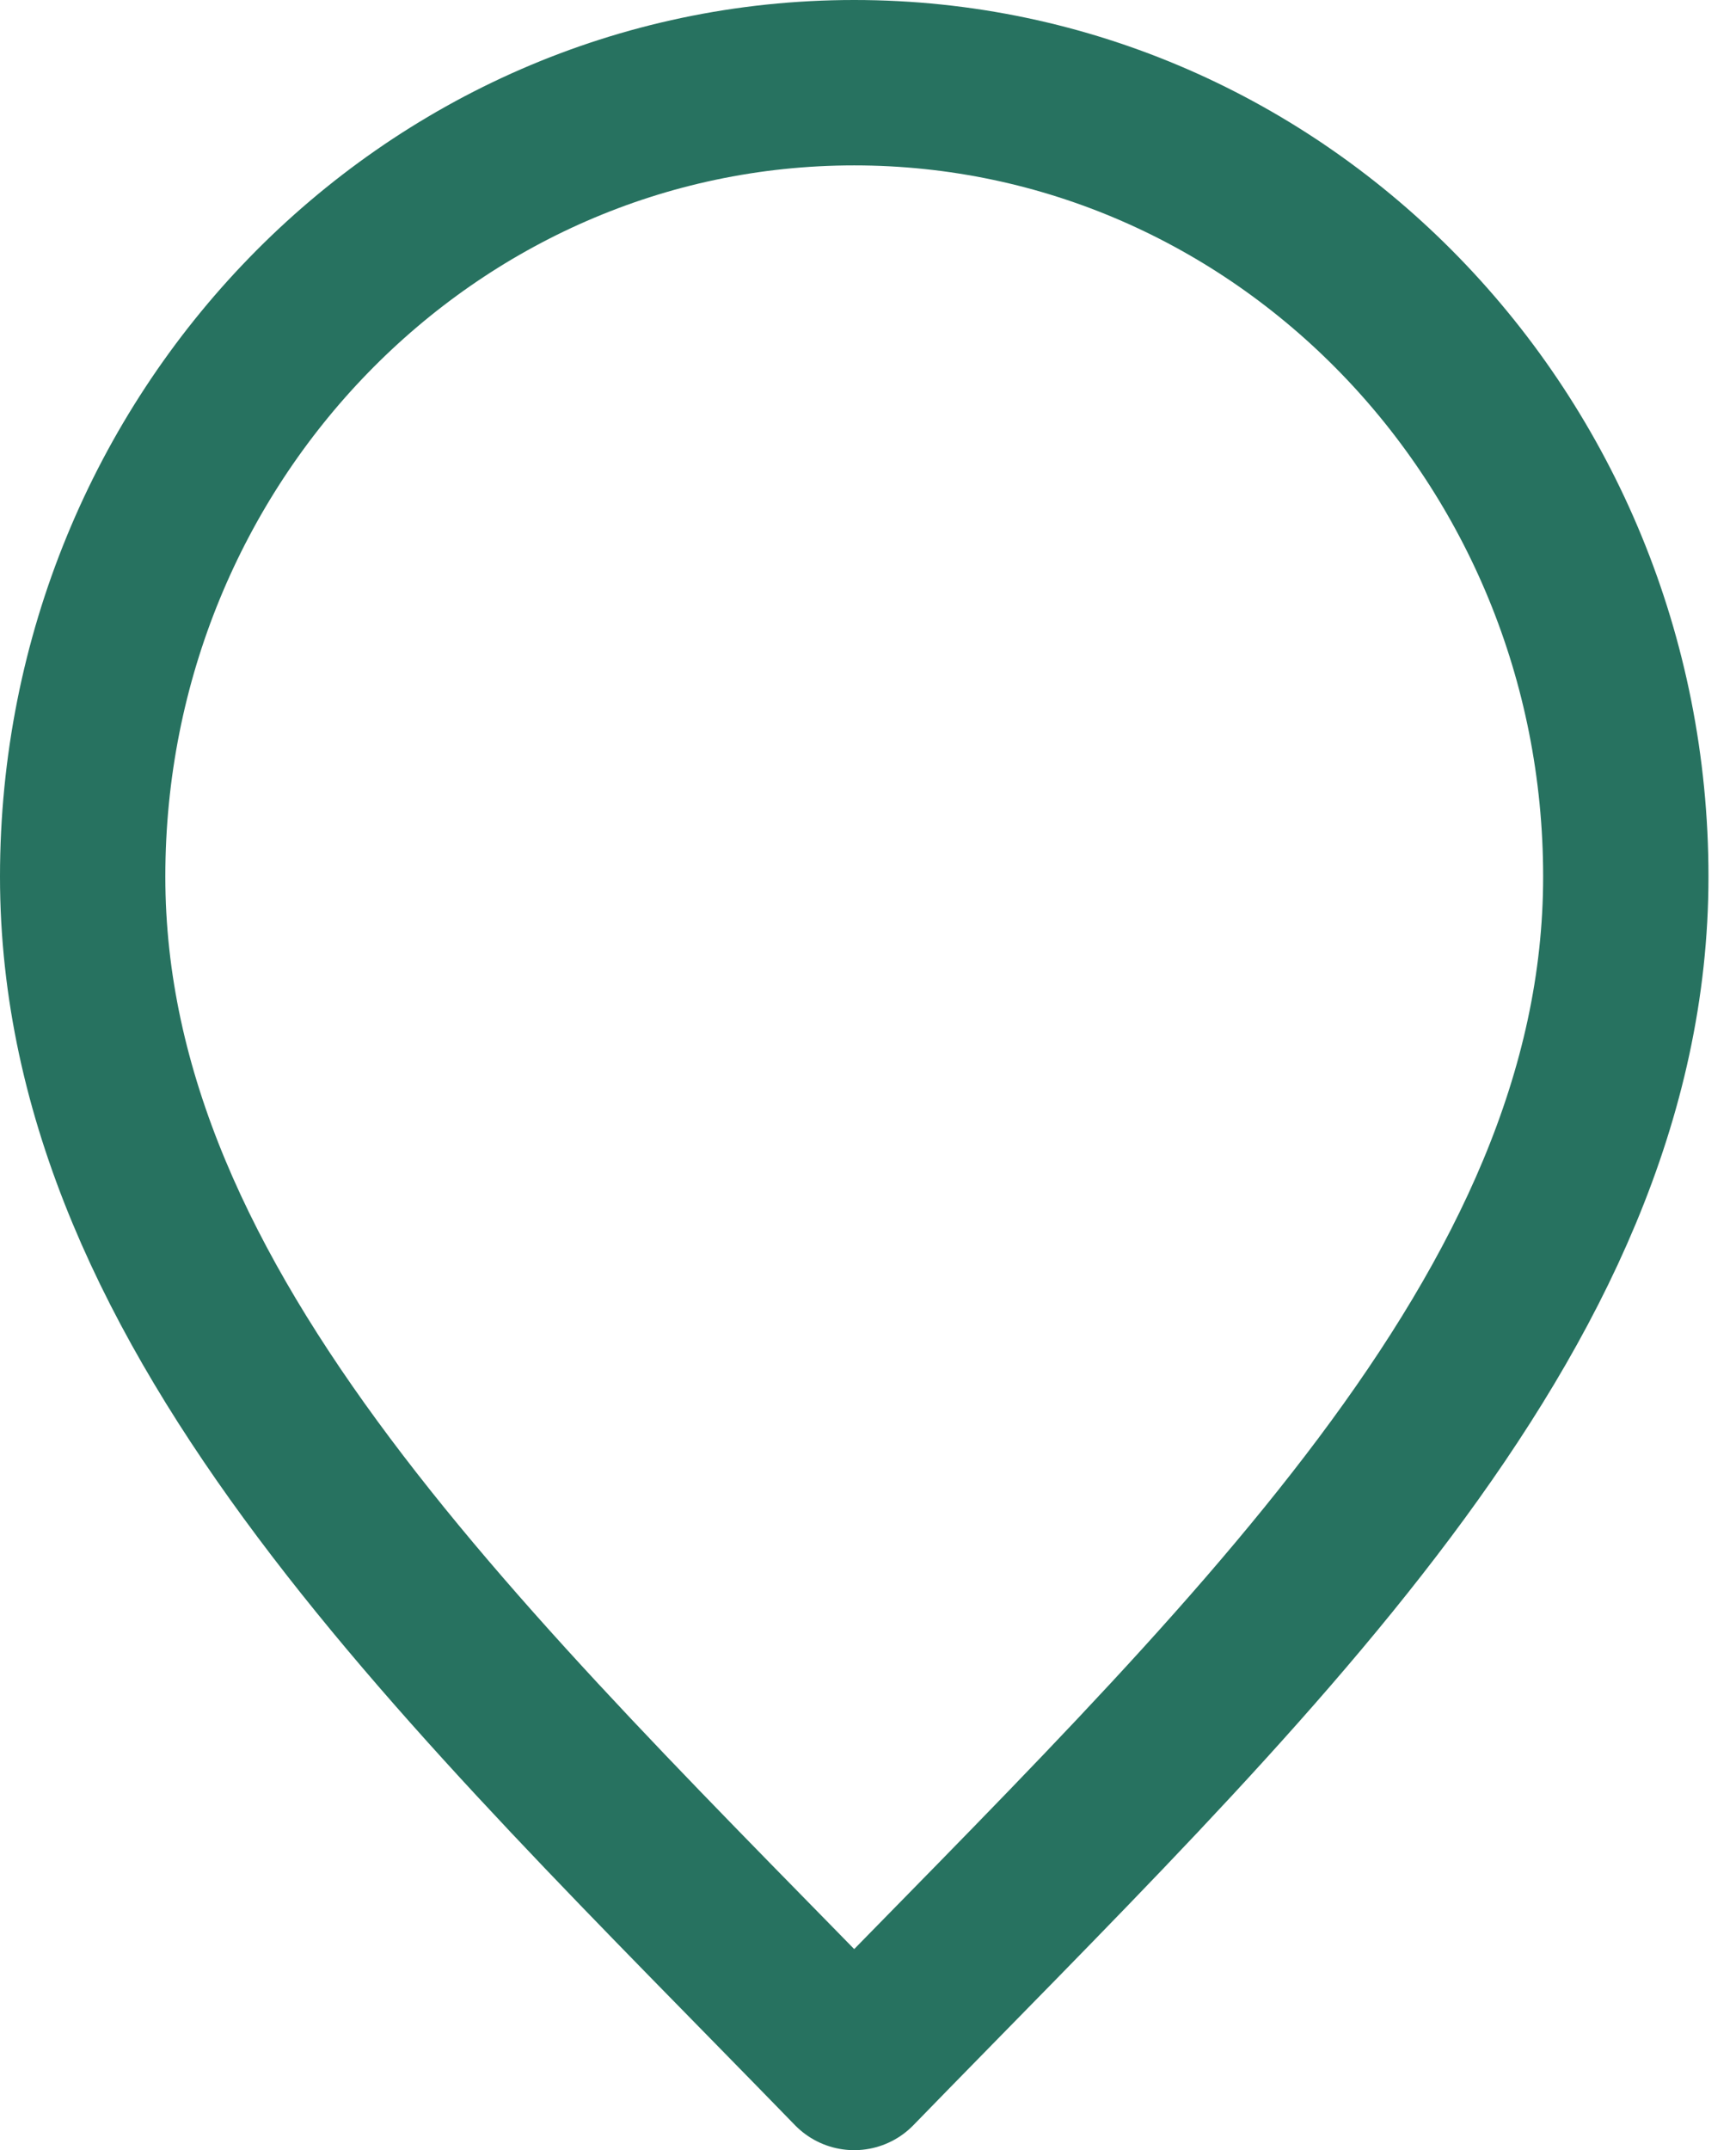 <svg width="21" height="26" viewBox="0 0 21 26" fill="none" xmlns="http://www.w3.org/2000/svg">
<path d="M10.333 25C15 20.2 19.667 15.902 19.667 10.6C19.667 5.298 15.488 1 10.333 1C5.179 1 1 5.298 1 10.6C1 15.902 5.667 20.2 10.333 25Z" stroke="#277260" stroke-width="2" stroke-linecap="round" stroke-linejoin="round"></path>
</svg>
